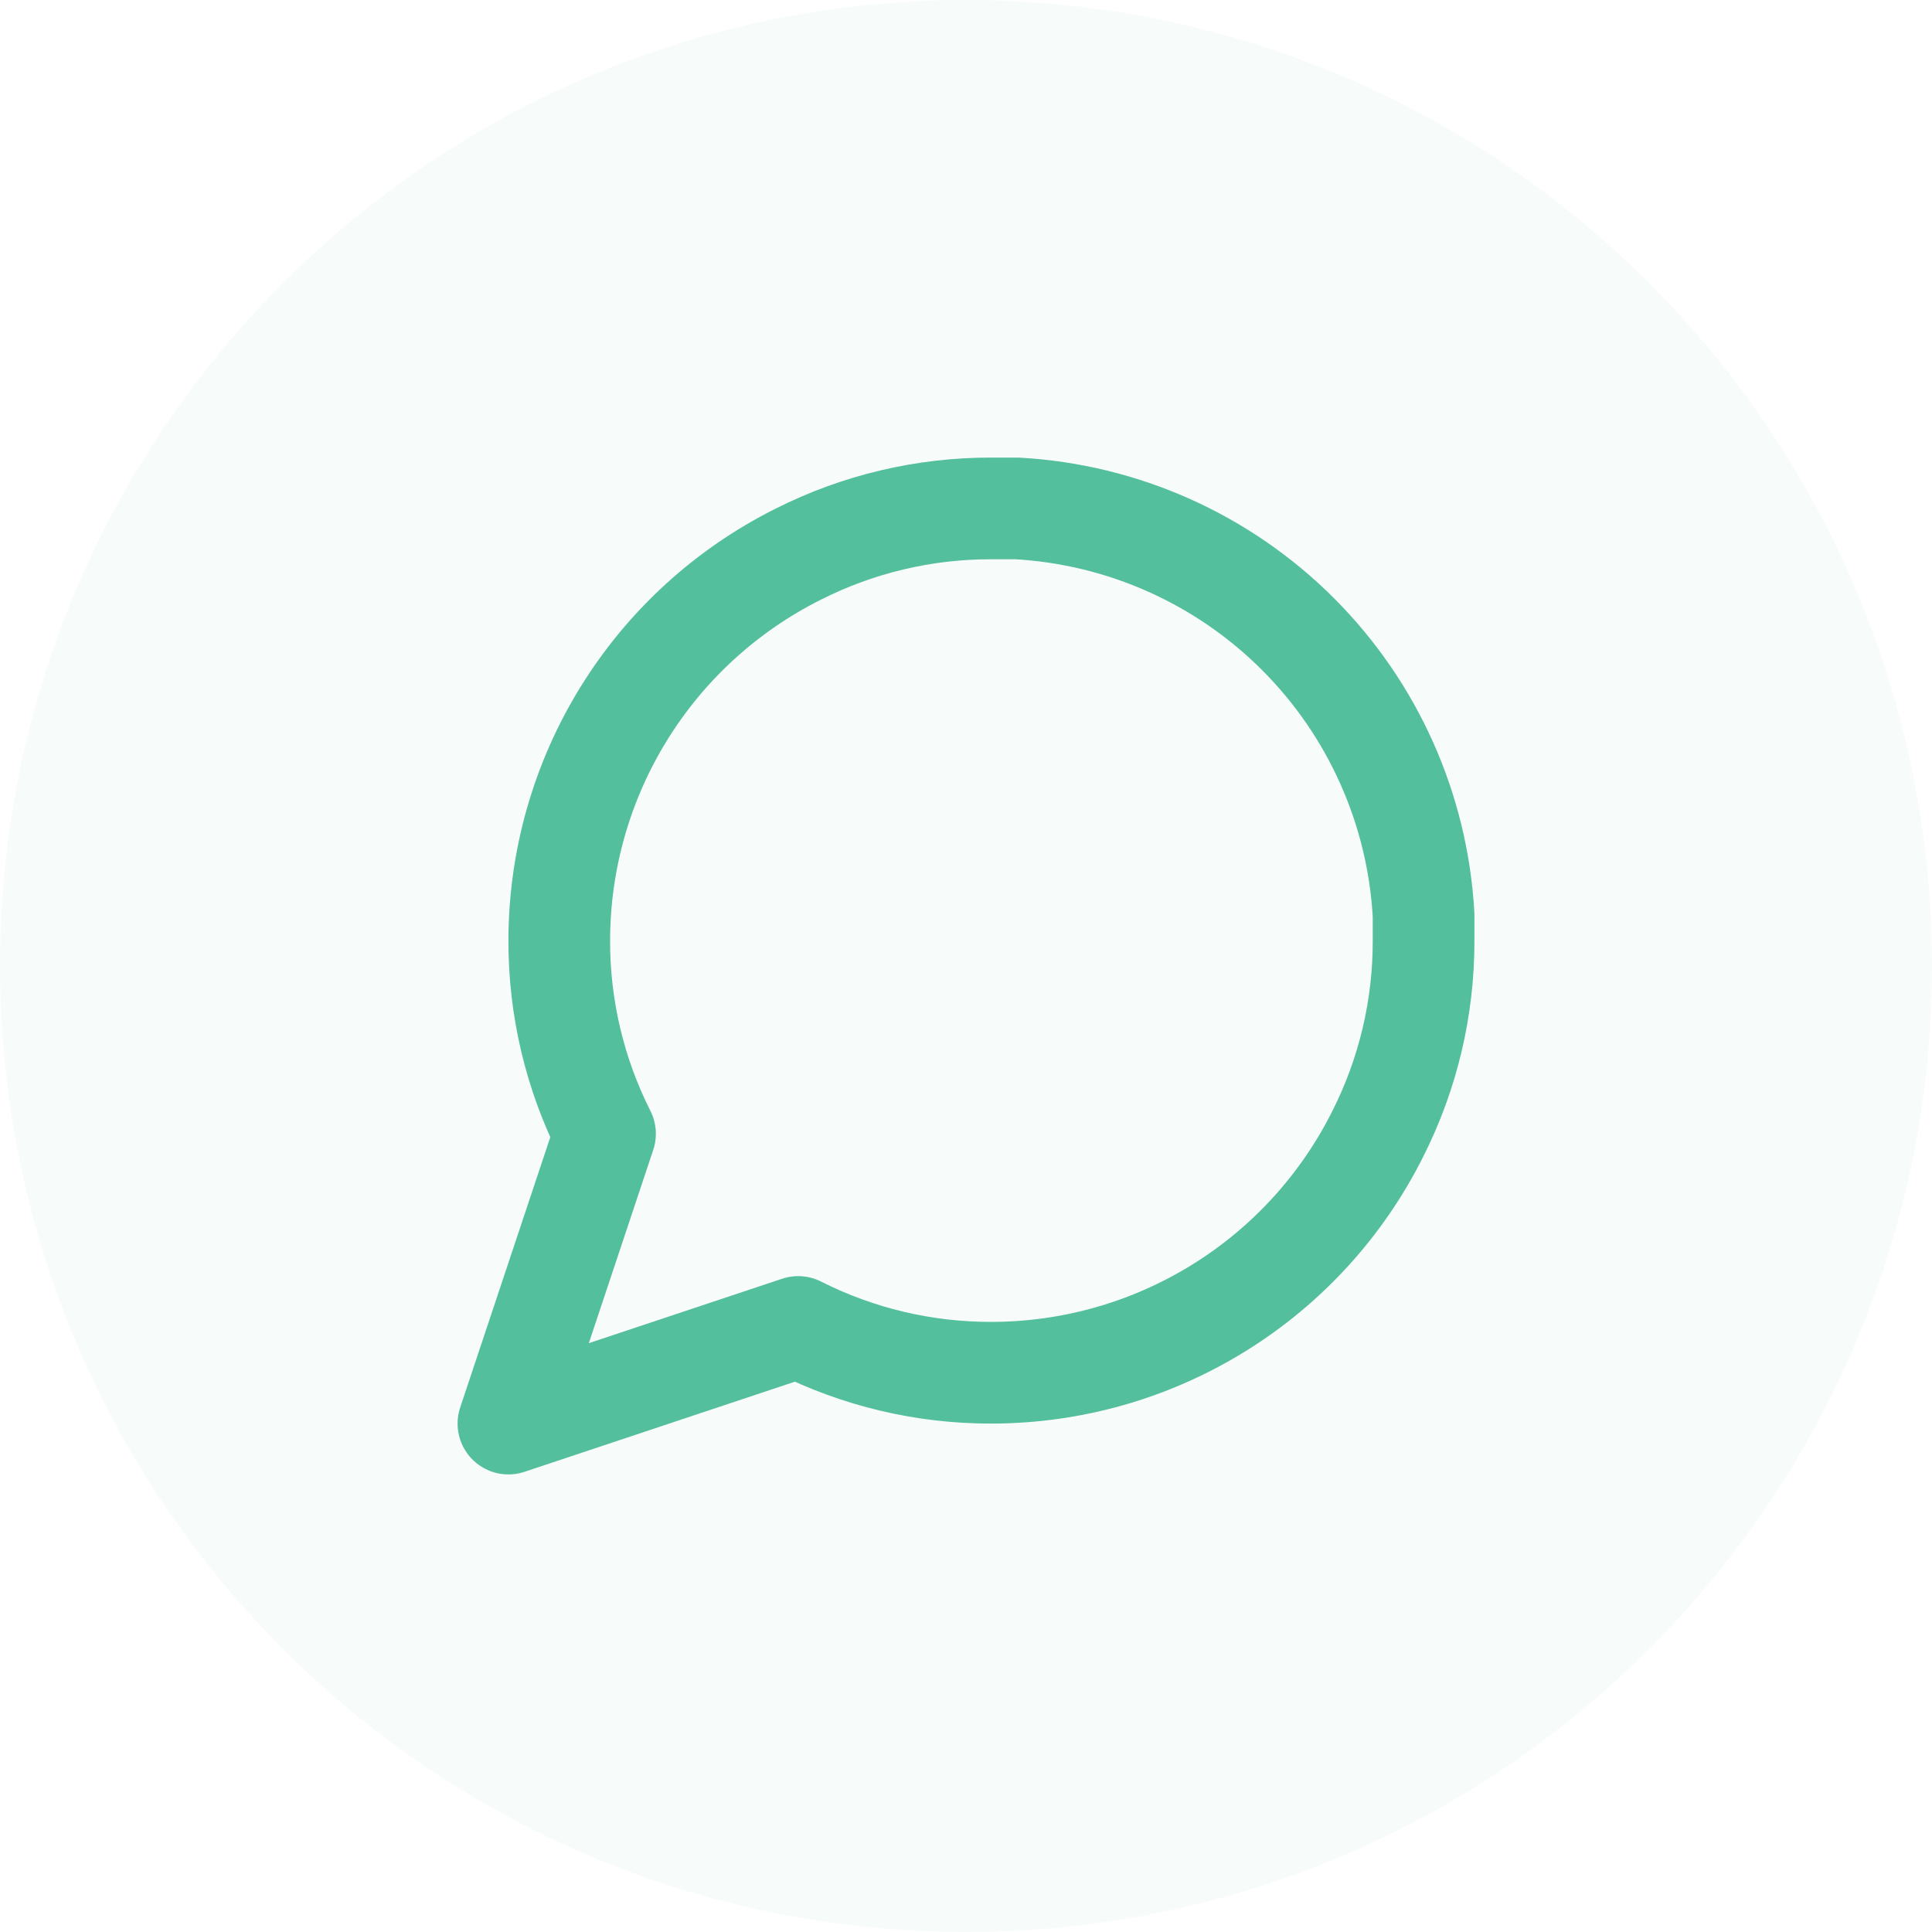 <svg width="38" height="38" viewBox="0 0 38 38" fill="none" xmlns="http://www.w3.org/2000/svg">
<path d="M19 38C29.493 38 38 29.493 38 19C38 8.507 29.493 0 19 0C8.507 0 0 8.507 0 19C0 29.493 8.507 38 19 38Z" fill="#54BF9C" fill-opacity="0.05"/>
<path d="M28 18.5C28.003 19.82 27.695 21.122 27.1 22.3C26.394 23.712 25.31 24.899 23.967 25.729C22.625 26.559 21.078 26.999 19.5 27C18.18 27.003 16.878 26.695 15.7 26.1L10 28L11.9 22.3C11.305 21.122 10.997 19.82 11 18.5C11.001 16.922 11.441 15.375 12.271 14.033C13.101 12.69 14.288 11.606 15.7 10.9C16.878 10.305 18.18 9.997 19.5 10H20C22.084 10.115 24.053 10.995 25.529 12.471C27.005 13.947 27.885 15.916 28 18V18.5Z" stroke="#54BF9C" stroke-width="2" stroke-linecap="round" stroke-linejoin="round"/>
</svg>
